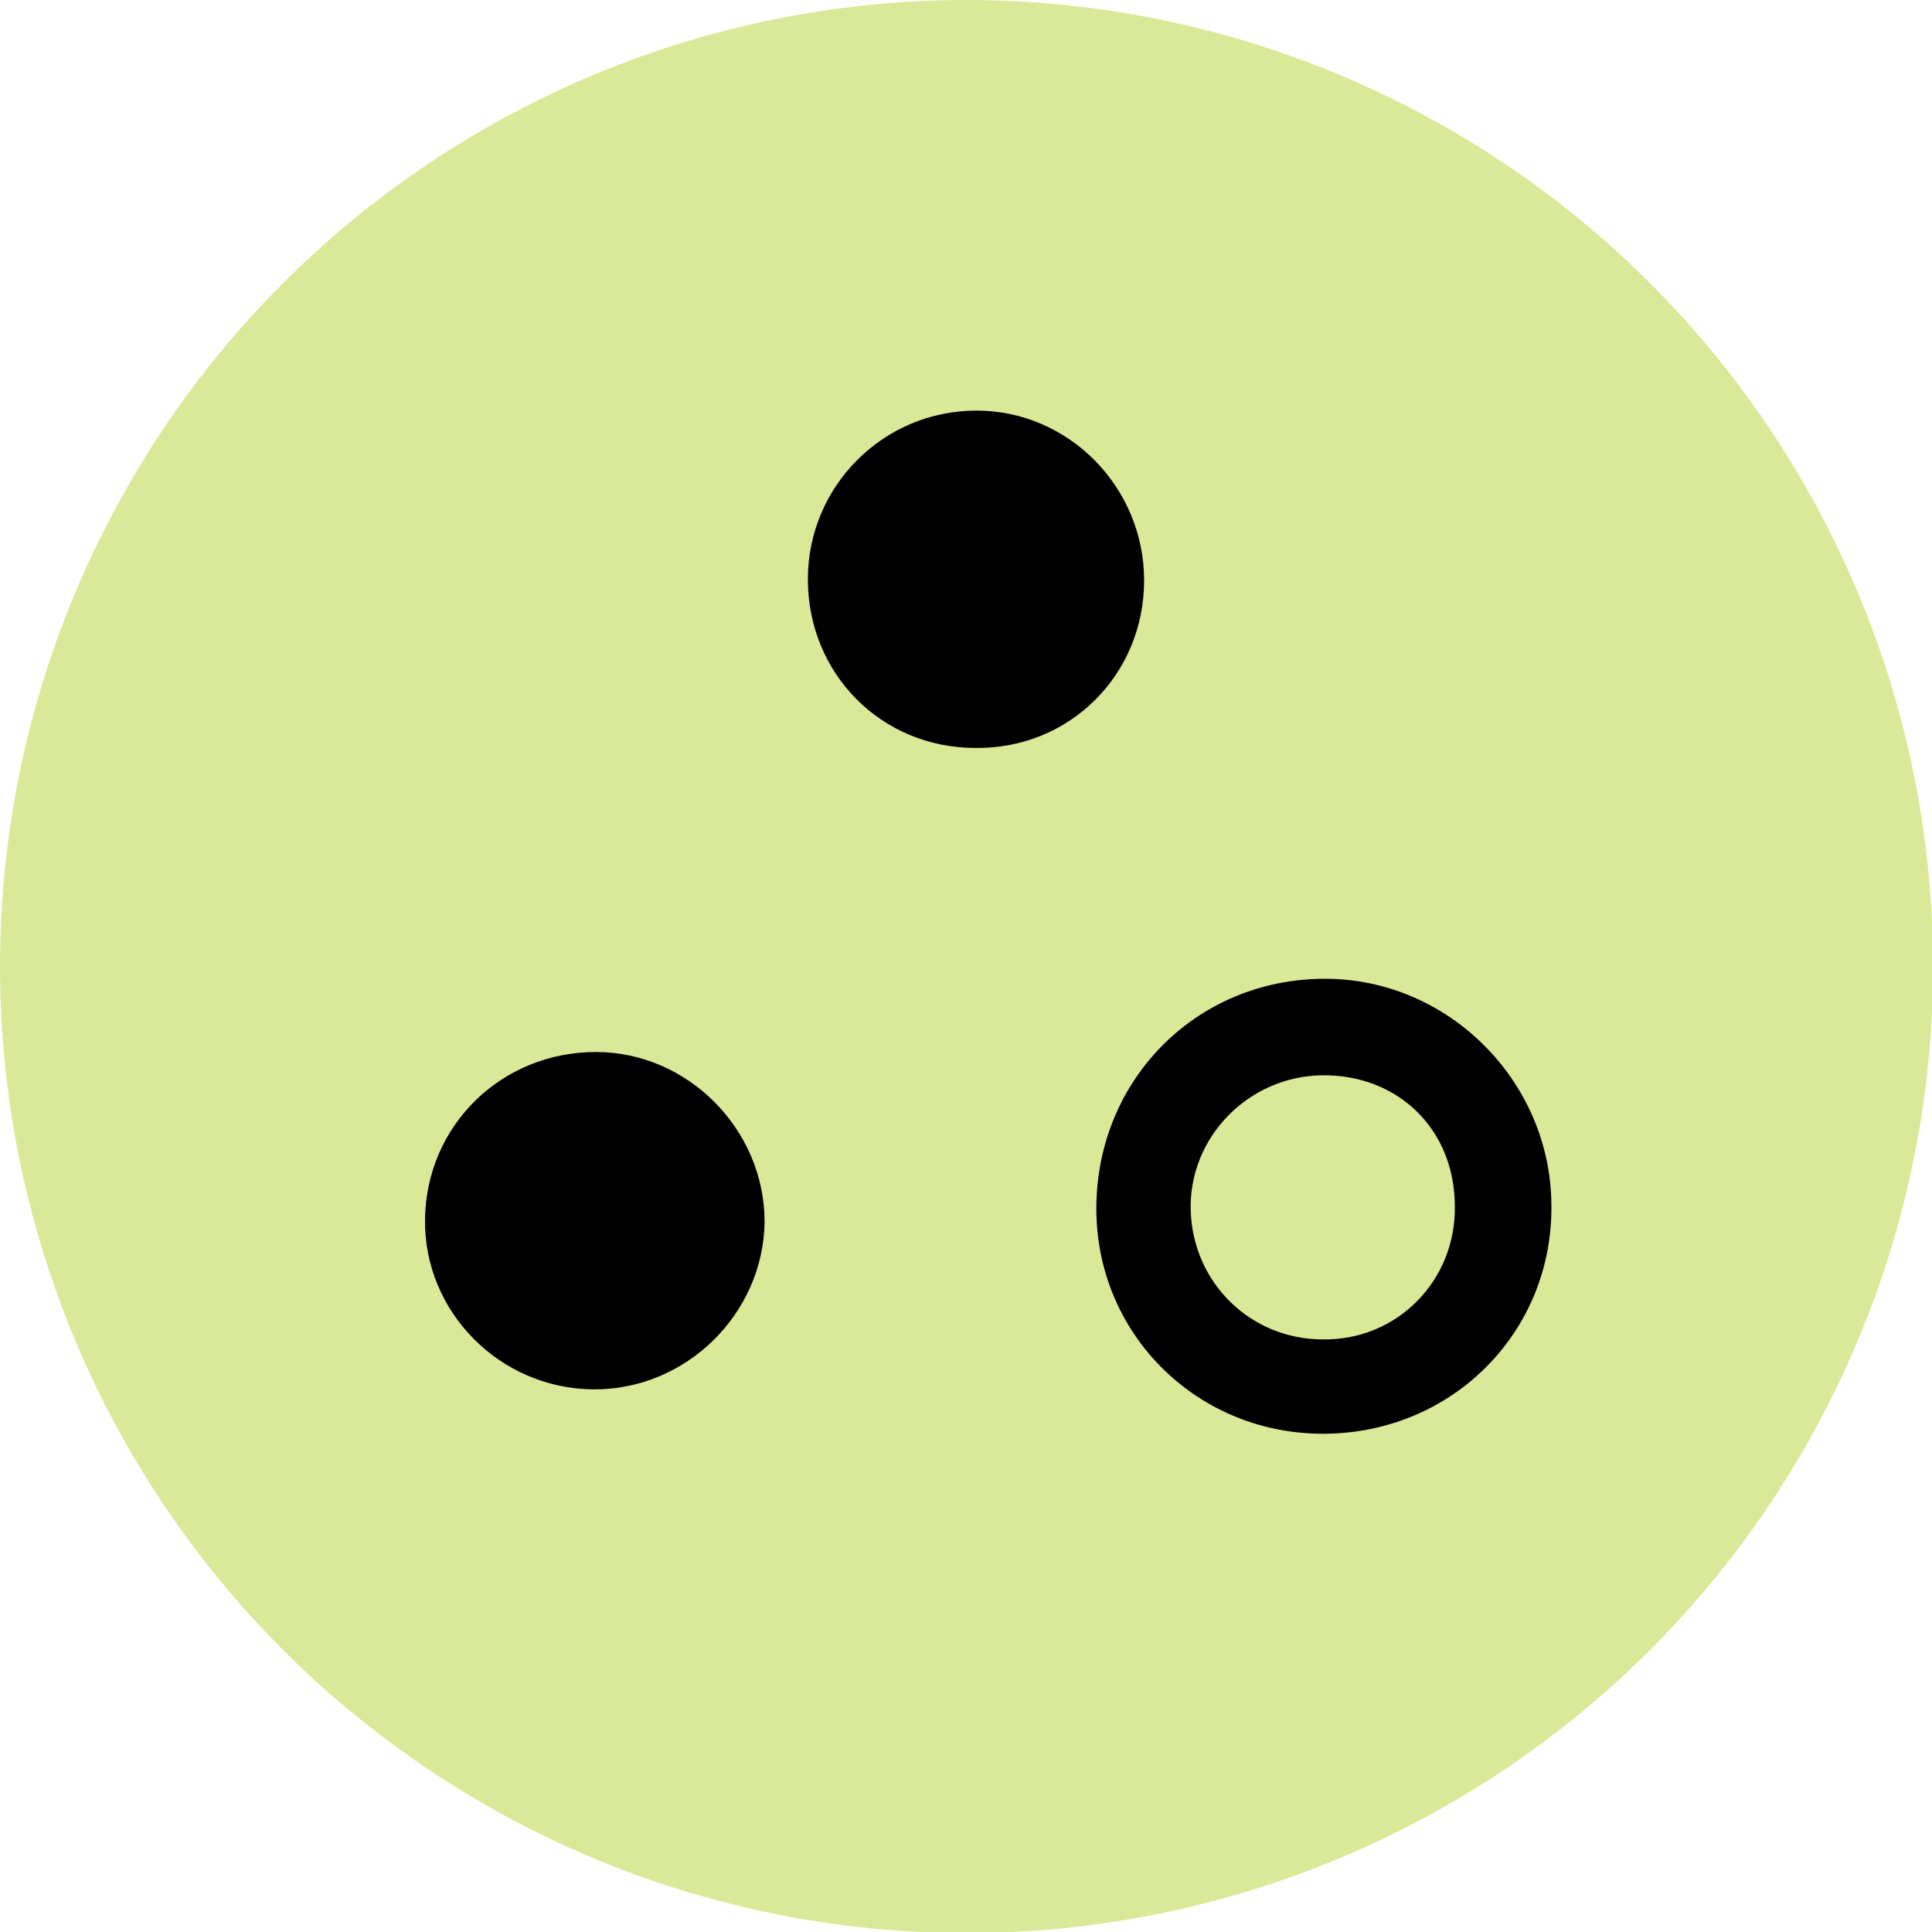 <svg xml:space="preserve" style="enable-background:new 0 0 174.1 174.1;" viewBox="0 0 174.1 174.1" y="0px" x="0px" id="Layer_1" xmlns:xlink="http://www.w3.org/1999/xlink" xmlns="http://www.w3.org/2000/svg"><style type="text/css">	.st0{fill:#DAE998;}</style><g>	<circle r="87.1" cy="87.1" cx="87.1" class="st0"></circle>	<g>		<path d="M119.4,129.2c-11.3,0.1-20.4-8.7-20.6-19.9c-0.2-11.8,8.9-21.1,20.6-21.1c11.1,0,20.3,9.2,20.4,20.3   C140,119.9,131,129.1,119.4,129.2z M119.1,96.9c-6.6,0.1-12,5.6-11.8,12.2c0.2,6.5,5.4,11.6,11.9,11.6c6.7,0.1,12-5.3,11.9-12   C131.1,101.8,126,96.8,119.1,96.9z"></path>		<path d="M103.1,52.3c0,8.5-6.7,15.2-15.2,15.1c-8.5,0-15.1-6.7-15.1-15.2C72.8,43.8,79.6,37,88,37C96.3,37,103.1,43.9,103.1,52.3z"></path>		<path d="M53.4,125.2c-8.4-0.1-15.2-7-15.1-15.3c0.1-8.5,6.9-15.1,15.4-15.1c8.3,0,15.2,7,15.2,15.3   C68.8,118.4,61.8,125.3,53.4,125.2z"></path>	</g></g></svg>